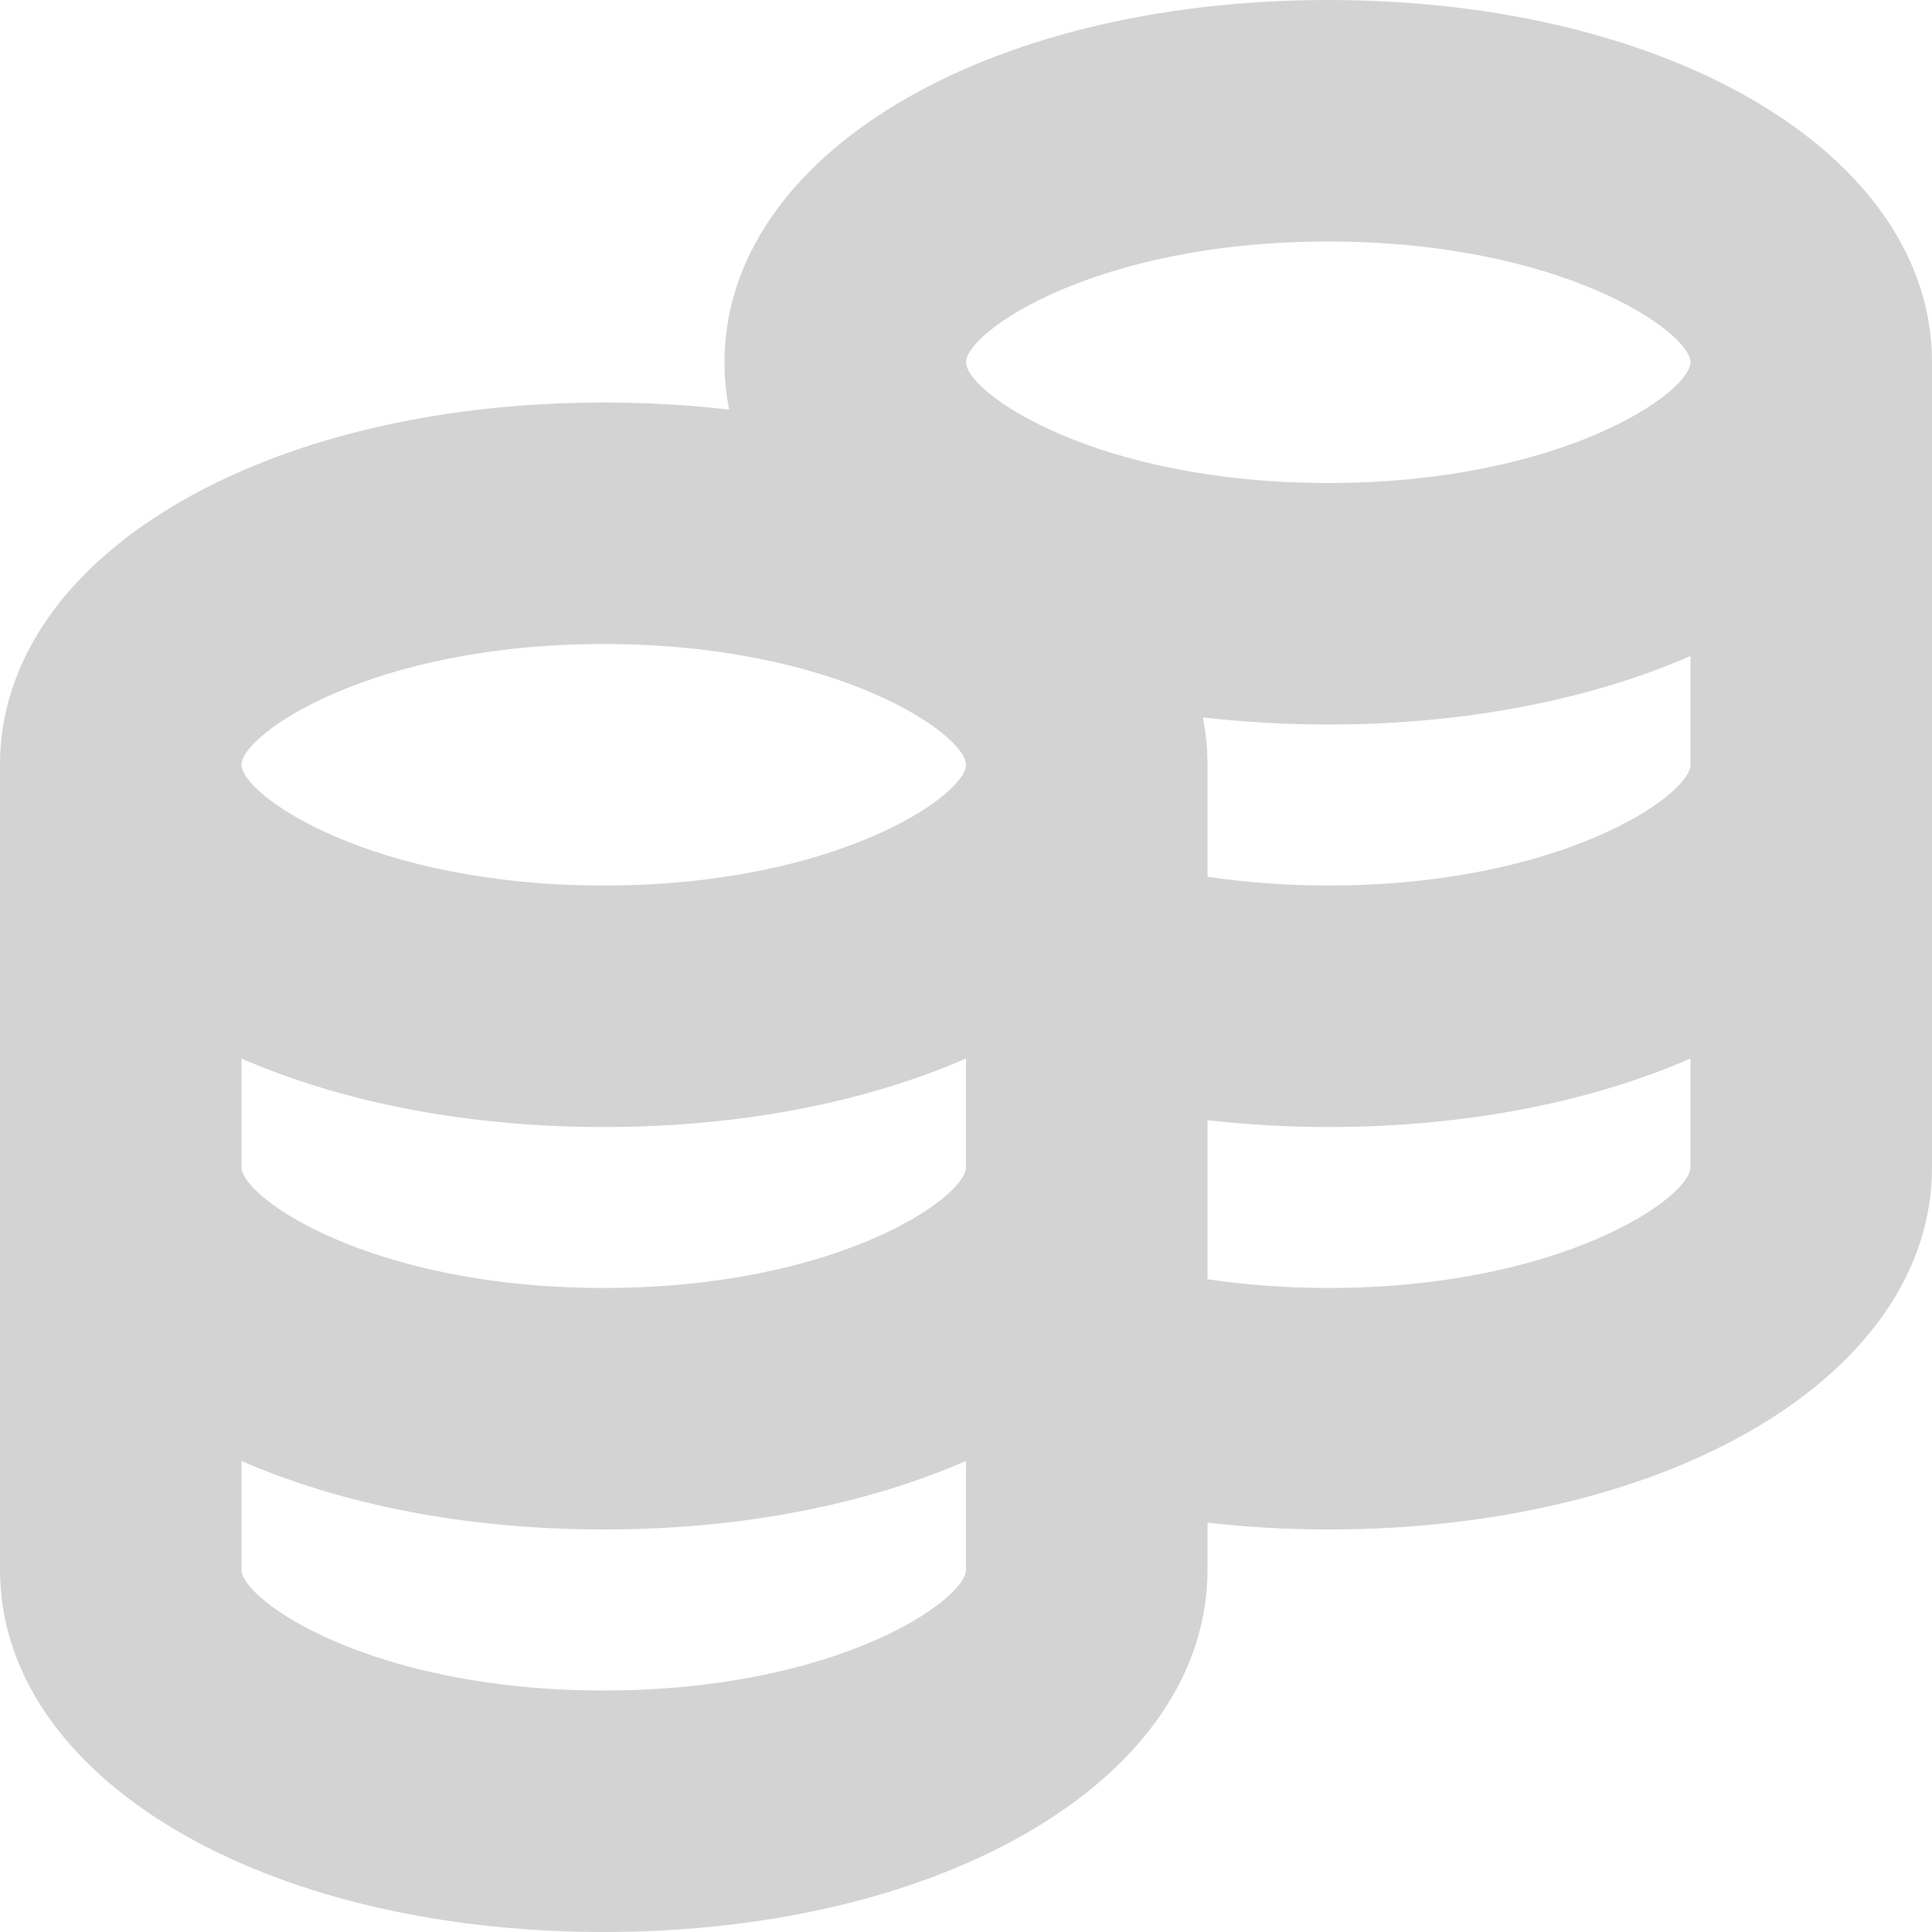 <svg width="26" height="26" viewBox="0 0 26 26" fill="none" xmlns="http://www.w3.org/2000/svg">
<path d="M17.875 0C13.243 0 9.75 2.096 9.75 4.875C9.75 5.092 9.772 5.305 9.813 5.513C9.271 5.449 8.707 5.417 8.125 5.417C3.493 5.417 0 7.513 0 10.292V21.125C0 23.904 3.493 26 8.125 26C12.757 26 16.25 23.904 16.25 21.125V20.491C16.782 20.552 17.327 20.583 17.875 20.583C22.507 20.583 26 18.487 26 15.708V4.875C26 2.096 22.507 0 17.875 0ZM22.75 10.292C22.75 10.697 21.021 11.917 17.875 11.917C17.319 11.917 16.772 11.877 16.25 11.799V10.292C16.25 10.075 16.228 9.862 16.187 9.654C16.729 9.717 17.293 9.75 17.875 9.75C19.734 9.75 21.41 9.412 22.75 8.828V10.292ZM3.25 14.245C4.59 14.829 6.266 15.167 8.125 15.167C9.984 15.167 11.66 14.829 13 14.245V15.708C13 16.113 11.271 17.333 8.125 17.333C4.979 17.333 3.25 16.113 3.25 15.708V14.245ZM17.875 3.25C21.021 3.25 22.75 4.47 22.75 4.875C22.75 5.28 21.021 6.5 17.875 6.5C14.729 6.5 13 5.28 13 4.875C13 4.47 14.729 3.25 17.875 3.25ZM8.125 8.667C11.271 8.667 13 9.886 13 10.292C13 10.697 11.271 11.917 8.125 11.917C4.979 11.917 3.25 10.697 3.25 10.292C3.25 9.886 4.979 8.667 8.125 8.667ZM8.125 22.75C4.979 22.75 3.25 21.53 3.25 21.125V19.661C4.59 20.245 6.266 20.583 8.125 20.583C9.984 20.583 11.66 20.245 13 19.661V21.125C13 21.53 11.271 22.75 8.125 22.75ZM17.875 17.333C17.319 17.333 16.772 17.293 16.25 17.215V15.075C16.782 15.135 17.327 15.167 17.875 15.167C19.734 15.167 21.41 14.829 22.75 14.245V15.708C22.75 16.113 21.021 17.333 17.875 17.333Z" fill="#D3D3D3"/>
</svg>

